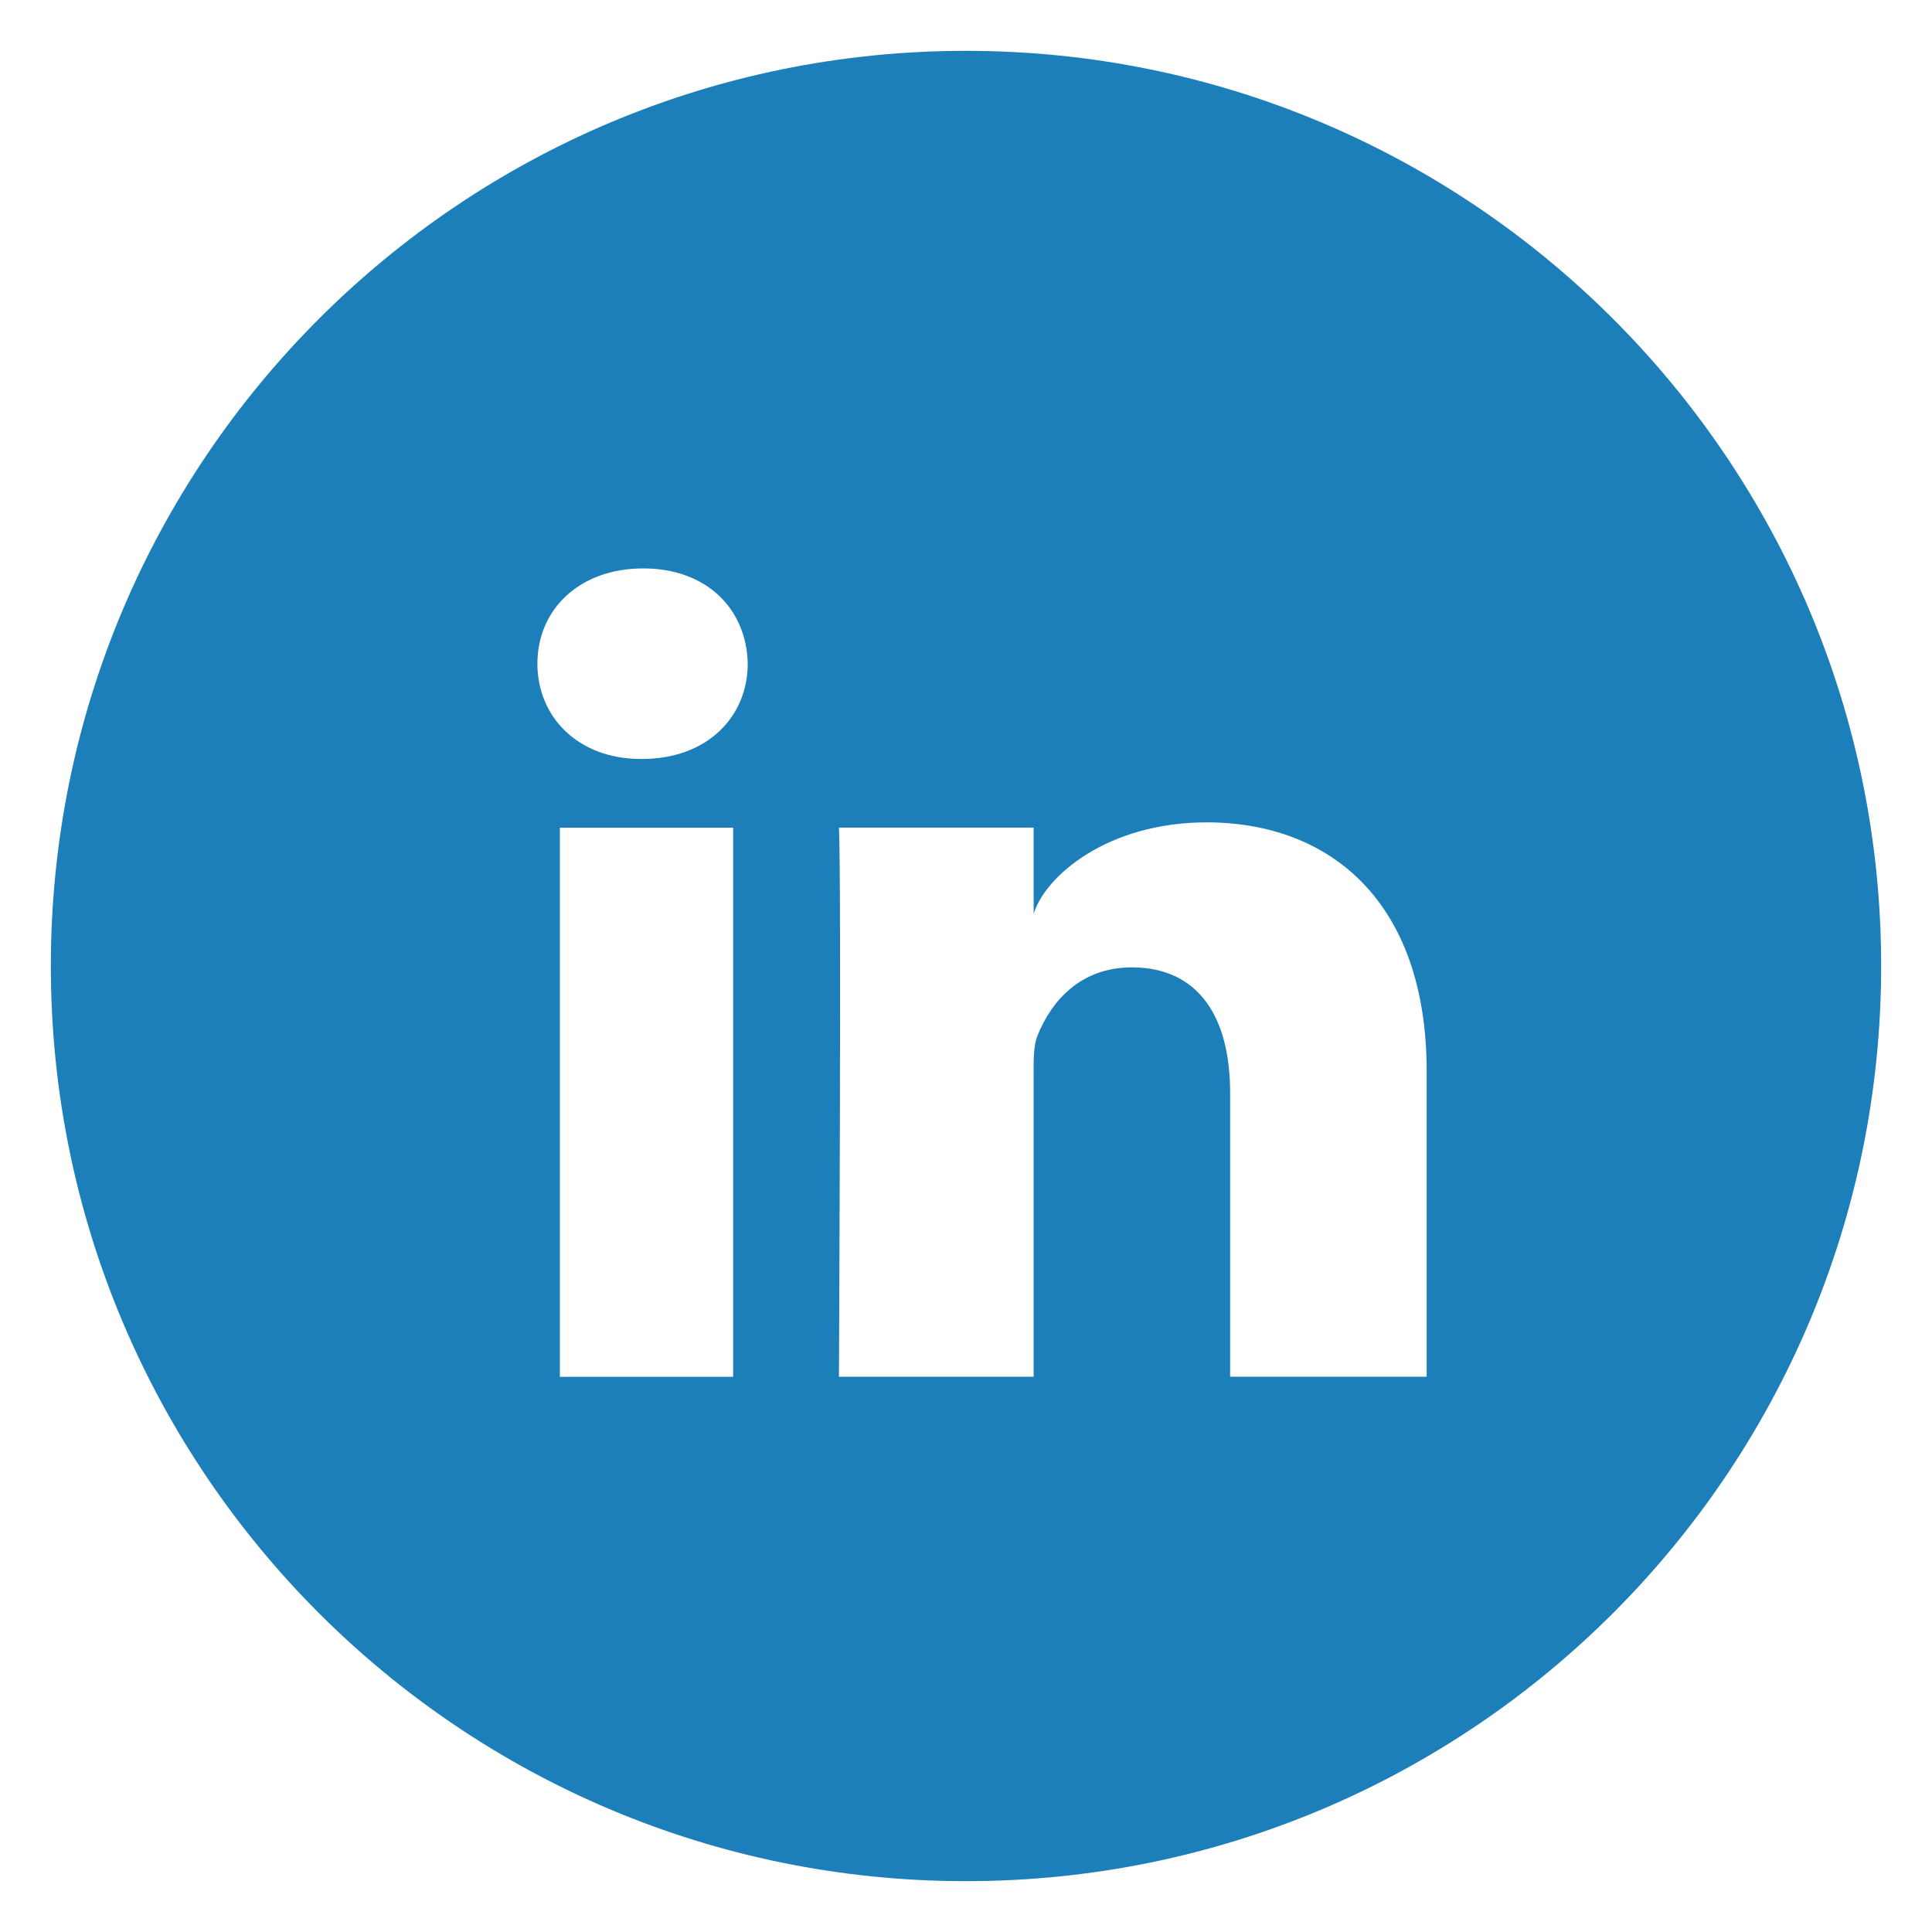 <?xml version="1.0" encoding="utf-8"?>
<!-- Generator: Adobe Illustrator 16.0.0, SVG Export Plug-In . SVG Version: 6.00 Build 0)  -->
<!DOCTYPE svg PUBLIC "-//W3C//DTD SVG 1.1//EN" "http://www.w3.org/Graphics/SVG/1.1/DTD/svg11.dtd">
<svg version="1.1" id="Layer_1" xmlns="http://www.w3.org/2000/svg" xmlns:xlink="http://www.w3.org/1999/xlink" x="0px" y="0px"
	 width="38px" height="38px" viewBox="0 0 38 38" enable-background="new 0 0 38 38" xml:space="preserve">
<path fill="#1C7FB9" d="M37,19c0,9.94-8.06,18-18.001,18C9.059,37,1,28.94,1,19C1,9.059,9.059,1,18.999,1C28.94,1,37,9.059,37,19
	 M11.012,27.08h3.408V16.279h-3.408V27.08z M23.733,16.175c-1.952,0-3.176,1.058-3.402,1.798v-1.695h-3.83
	c0.05,0.9,0,10.801,0,10.801h3.83v-5.845c0-0.325-0.016-0.649,0.083-0.883c0.264-0.649,0.829-1.324,1.846-1.324
	c1.33,0,1.935,0.999,1.935,2.462v5.589h3.866v-6.006C28.061,17.729,26.156,16.175,23.733,16.175 M12.652,11.18
	c-1.259,0-2.082,0.808-2.082,1.875c0,1.046,0.8,1.873,2.034,1.873h0.024c1.281,0,2.079-0.829,2.079-1.876
	C14.684,11.987,13.91,11.18,12.652,11.18"/>
</svg>
